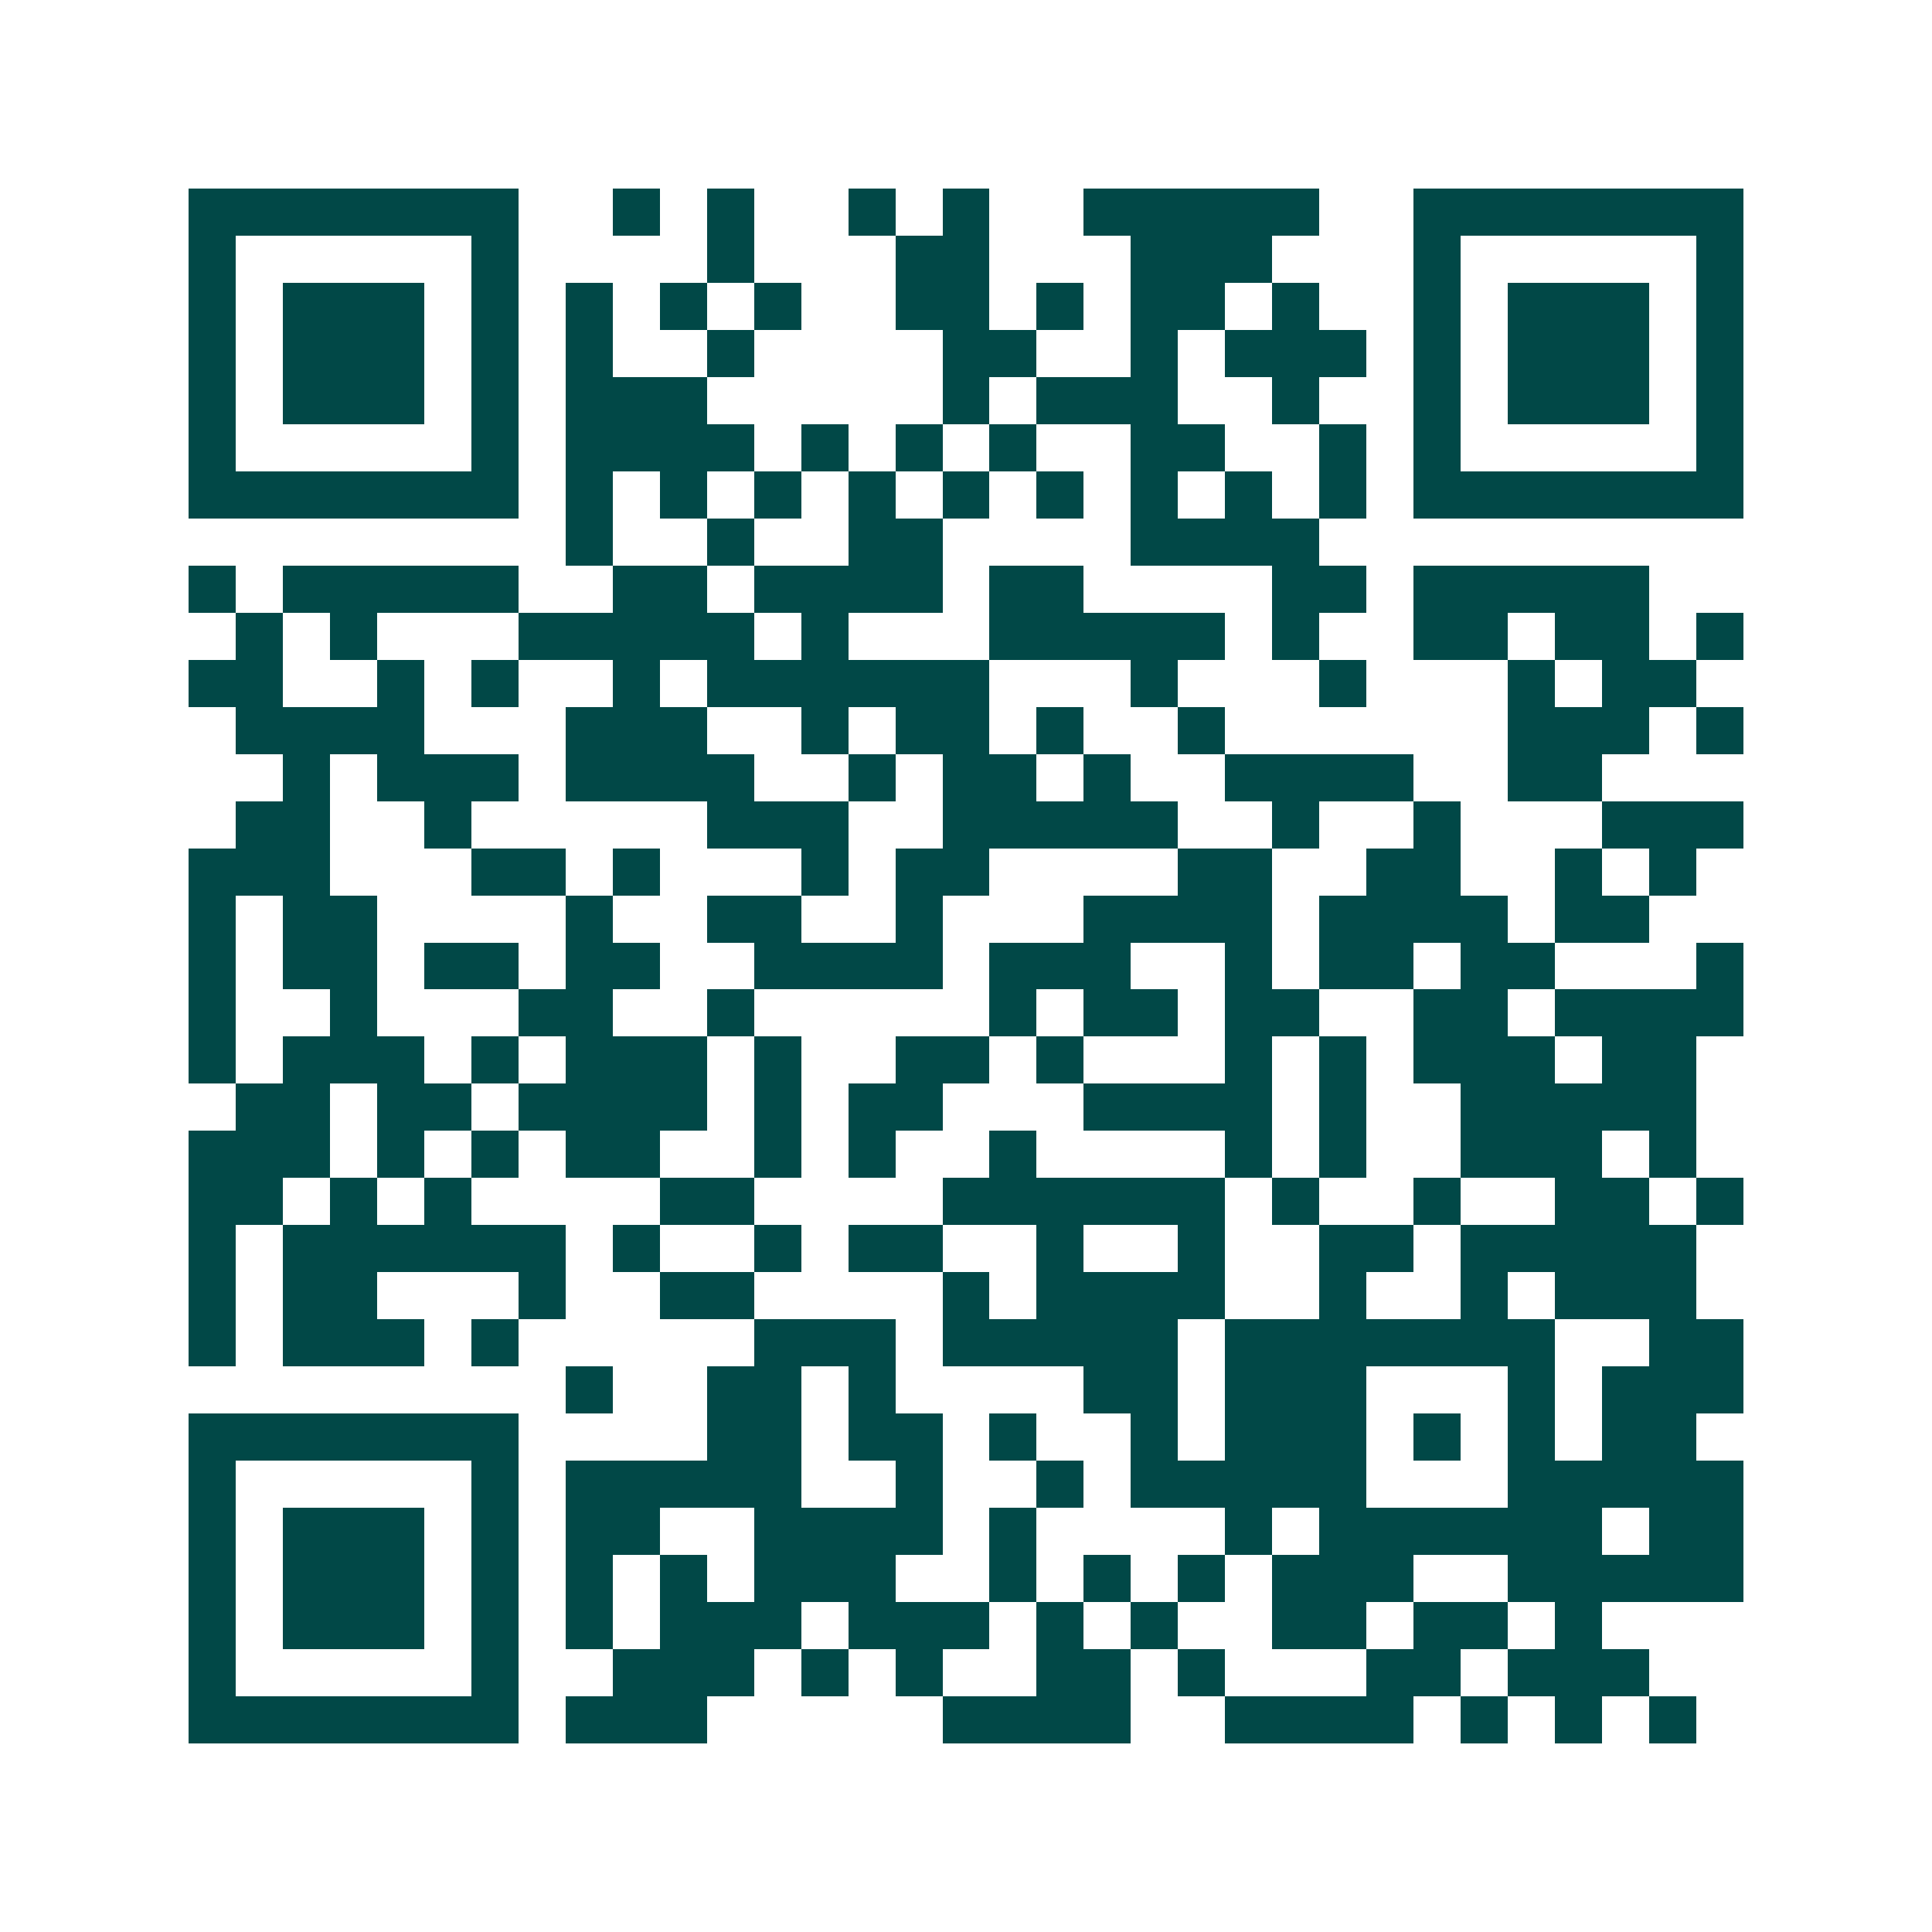 <svg xmlns="http://www.w3.org/2000/svg" width="200" height="200" viewBox="0 0 41 41" shape-rendering="crispEdges"><path fill="#ffffff" d="M0 0h41v41H0z"/><path stroke="#014847" d="M4 4.5h7m2 0h1m1 0h1m2 0h1m1 0h1m2 0h5m2 0h7M4 5.5h1m5 0h1m4 0h1m3 0h2m3 0h3m3 0h1m5 0h1M4 6.5h1m1 0h3m1 0h1m1 0h1m1 0h1m1 0h1m2 0h2m1 0h1m1 0h2m1 0h1m2 0h1m1 0h3m1 0h1M4 7.5h1m1 0h3m1 0h1m1 0h1m2 0h1m4 0h2m2 0h1m1 0h3m1 0h1m1 0h3m1 0h1M4 8.5h1m1 0h3m1 0h1m1 0h3m5 0h1m1 0h3m2 0h1m2 0h1m1 0h3m1 0h1M4 9.5h1m5 0h1m1 0h4m1 0h1m1 0h1m1 0h1m2 0h2m2 0h1m1 0h1m5 0h1M4 10.5h7m1 0h1m1 0h1m1 0h1m1 0h1m1 0h1m1 0h1m1 0h1m1 0h1m1 0h1m1 0h7M12 11.5h1m2 0h1m2 0h2m4 0h4M4 12.5h1m1 0h5m2 0h2m1 0h4m1 0h2m4 0h2m1 0h5M5 13.5h1m1 0h1m3 0h5m1 0h1m3 0h5m1 0h1m2 0h2m1 0h2m1 0h1M4 14.5h2m2 0h1m1 0h1m2 0h1m1 0h6m3 0h1m3 0h1m3 0h1m1 0h2M5 15.5h4m3 0h3m2 0h1m1 0h2m1 0h1m2 0h1m6 0h3m1 0h1M6 16.5h1m1 0h3m1 0h4m2 0h1m1 0h2m1 0h1m2 0h4m2 0h2M5 17.5h2m2 0h1m5 0h3m2 0h5m2 0h1m2 0h1m3 0h3M4 18.5h3m3 0h2m1 0h1m3 0h1m1 0h2m4 0h2m2 0h2m2 0h1m1 0h1M4 19.5h1m1 0h2m4 0h1m2 0h2m2 0h1m3 0h4m1 0h4m1 0h2M4 20.5h1m1 0h2m1 0h2m1 0h2m2 0h4m1 0h3m2 0h1m1 0h2m1 0h2m3 0h1M4 21.5h1m2 0h1m3 0h2m2 0h1m5 0h1m1 0h2m1 0h2m2 0h2m1 0h4M4 22.5h1m1 0h3m1 0h1m1 0h3m1 0h1m2 0h2m1 0h1m3 0h1m1 0h1m1 0h3m1 0h2M5 23.5h2m1 0h2m1 0h4m1 0h1m1 0h2m3 0h4m1 0h1m2 0h5M4 24.5h3m1 0h1m1 0h1m1 0h2m2 0h1m1 0h1m2 0h1m4 0h1m1 0h1m2 0h3m1 0h1M4 25.5h2m1 0h1m1 0h1m4 0h2m4 0h6m1 0h1m2 0h1m2 0h2m1 0h1M4 26.5h1m1 0h6m1 0h1m2 0h1m1 0h2m2 0h1m2 0h1m2 0h2m1 0h5M4 27.5h1m1 0h2m3 0h1m2 0h2m4 0h1m1 0h4m2 0h1m2 0h1m1 0h3M4 28.5h1m1 0h3m1 0h1m5 0h3m1 0h5m1 0h7m2 0h2M12 29.5h1m2 0h2m1 0h1m4 0h2m1 0h3m3 0h1m1 0h3M4 30.5h7m4 0h2m1 0h2m1 0h1m2 0h1m1 0h3m1 0h1m1 0h1m1 0h2M4 31.5h1m5 0h1m1 0h5m2 0h1m2 0h1m1 0h5m3 0h5M4 32.5h1m1 0h3m1 0h1m1 0h2m2 0h4m1 0h1m4 0h1m1 0h6m1 0h2M4 33.5h1m1 0h3m1 0h1m1 0h1m1 0h1m1 0h3m2 0h1m1 0h1m1 0h1m1 0h3m2 0h5M4 34.5h1m1 0h3m1 0h1m1 0h1m1 0h3m1 0h3m1 0h1m1 0h1m2 0h2m1 0h2m1 0h1M4 35.5h1m5 0h1m2 0h3m1 0h1m1 0h1m2 0h2m1 0h1m3 0h2m1 0h3M4 36.5h7m1 0h3m5 0h4m2 0h4m1 0h1m1 0h1m1 0h1"/></svg>
